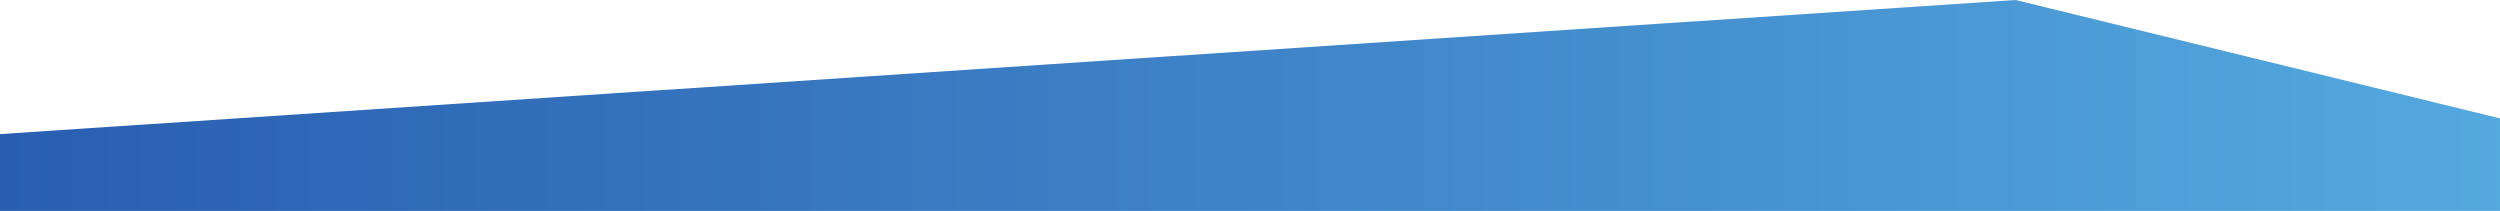 <svg xmlns="http://www.w3.org/2000/svg" viewBox="0 0 1920 162">
  <defs>
    <linearGradient id="grad2" x1="0%" y1="0%" x2="100%" y2="0%">
      <stop offset="0%" style="stop-color:#295EB0;stop-opacity:1" />
      <stop offset="100%" style="stop-color:#54A9DF;stop-opacity:1" />
    </linearGradient>
  </defs>
  <path fill-rule="evenodd" fill="url(#grad2)" d="M1548 0L0 103v59h1920V90.93L1548 0z"/>
</svg>